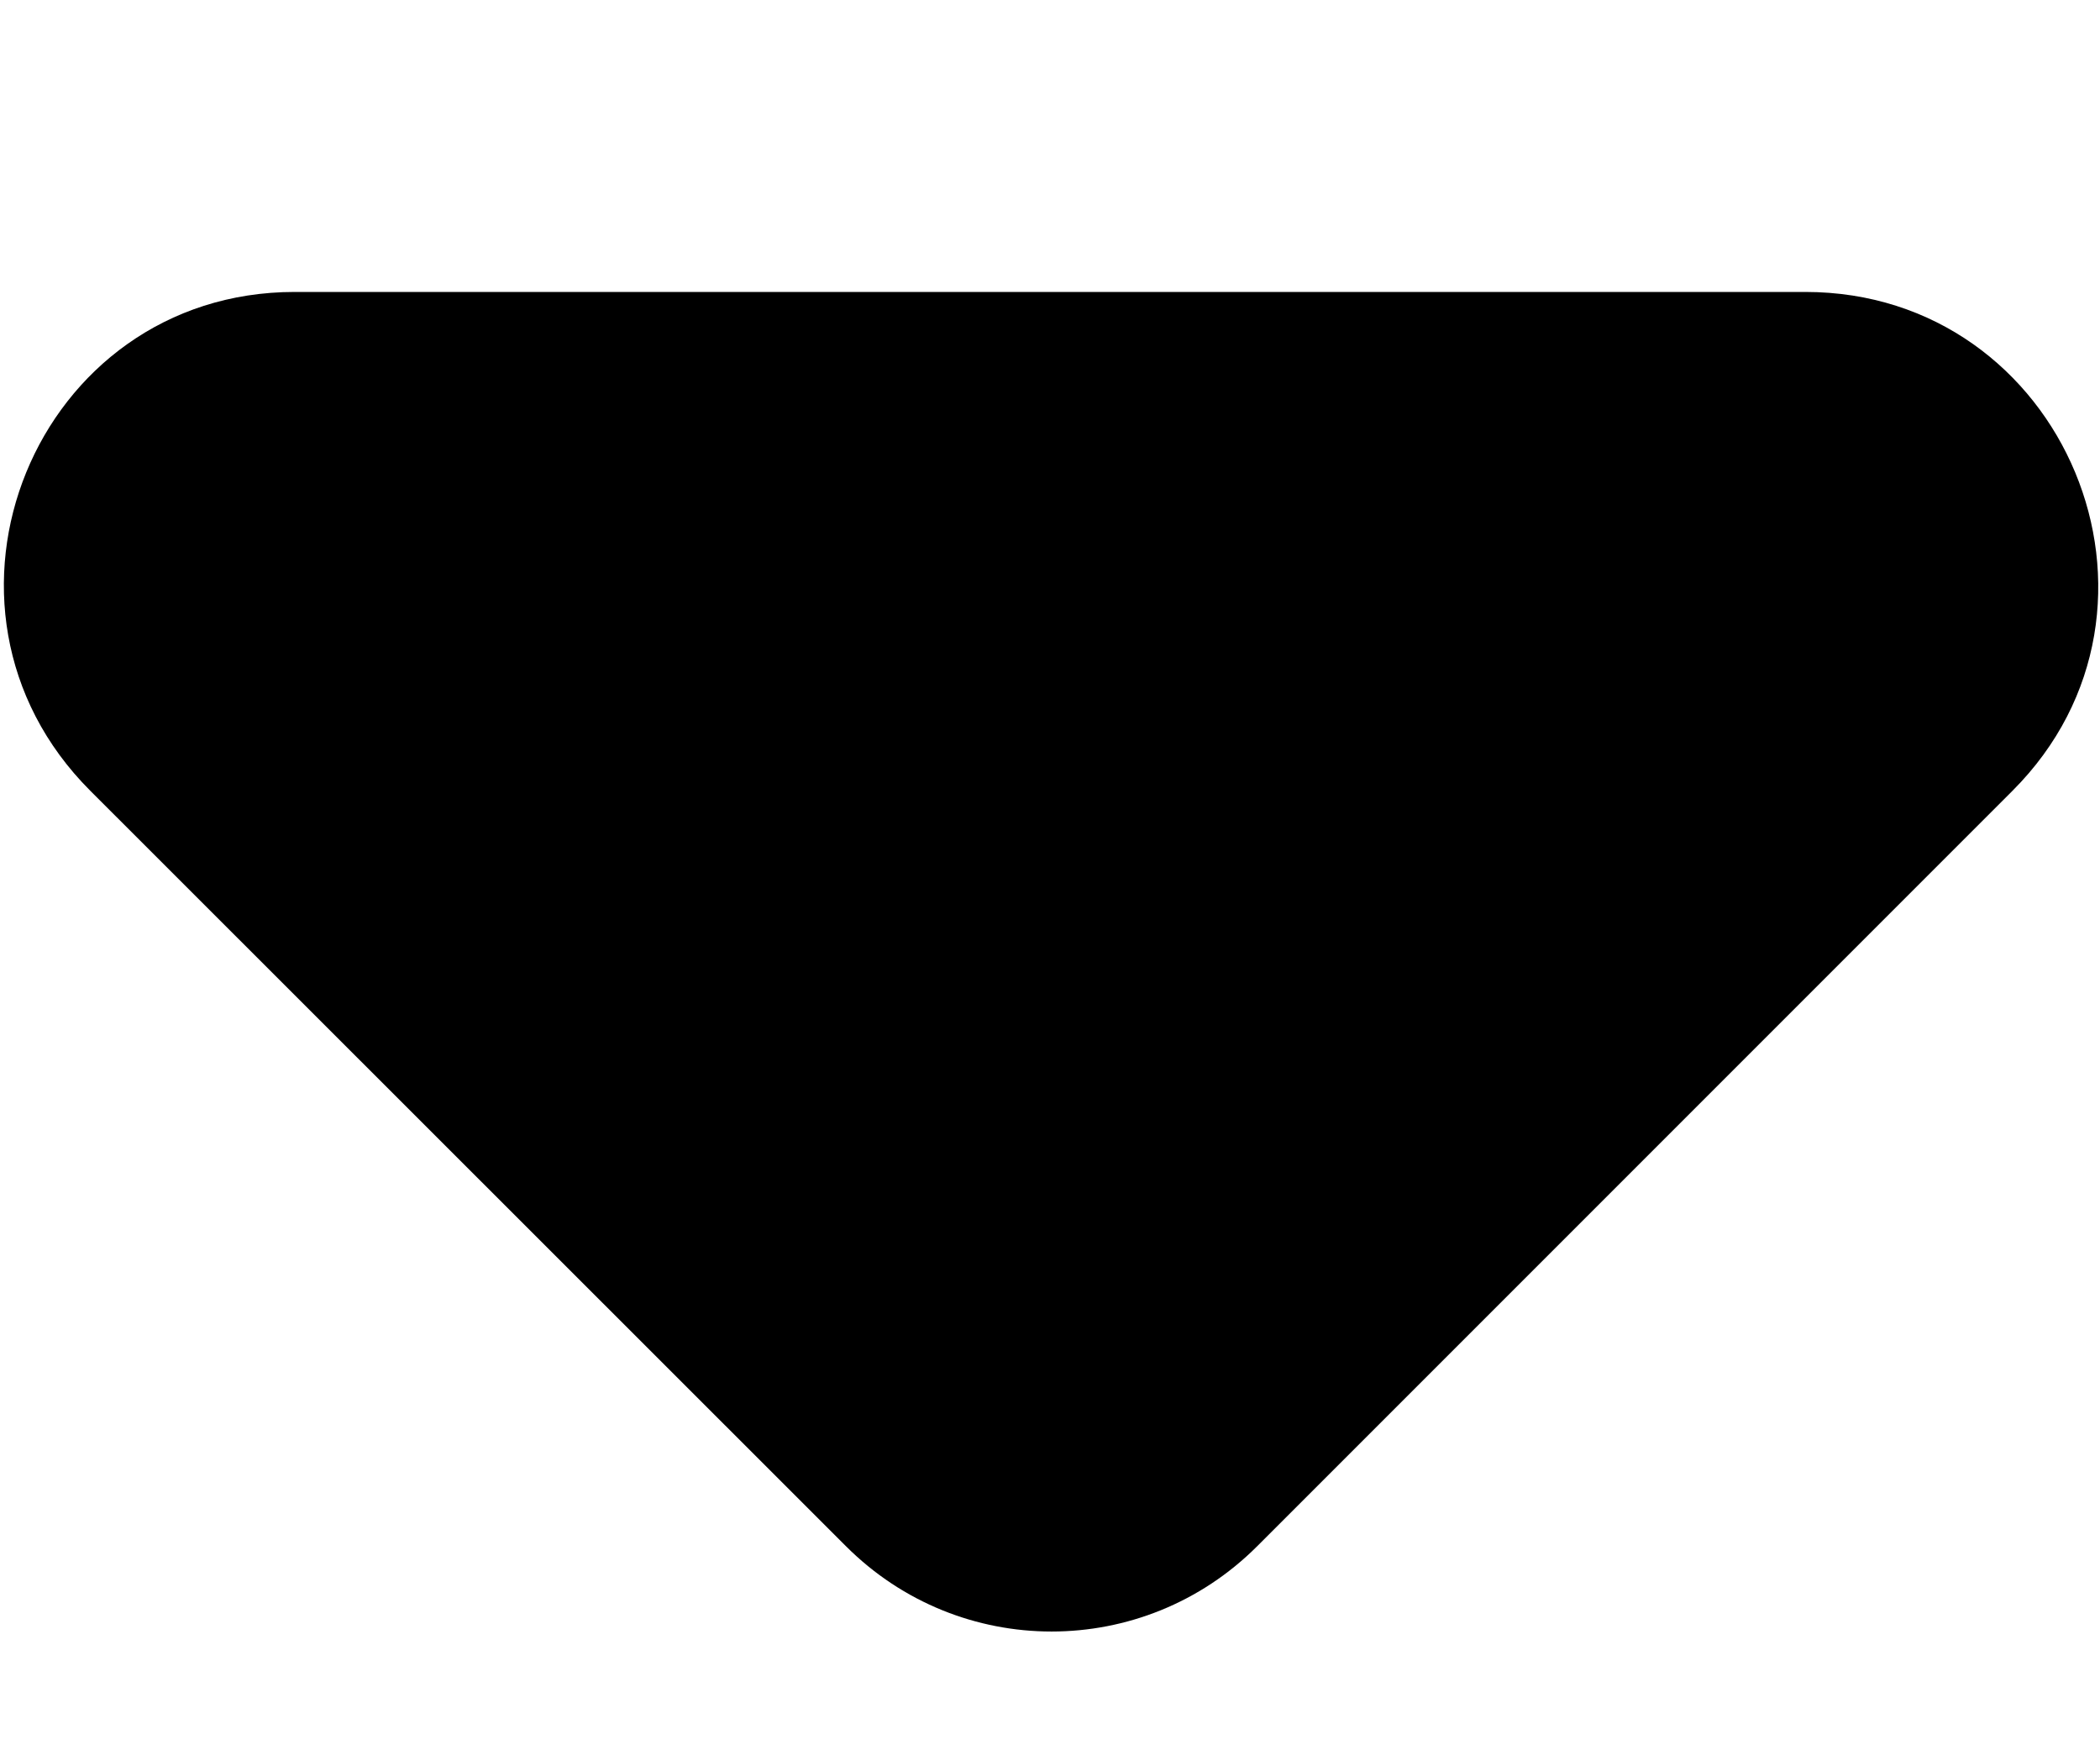 <svg width="6" height="5" viewBox="0 0 6 5" fill="none" xmlns="http://www.w3.org/2000/svg">
<path d="M0.258 2.259L2.417 4.417C2.742 4.742 3.267 4.742 3.592 4.417L5.75 2.259C6.275 1.734 5.9 0.834 5.158 0.834H0.842C0.1 0.834 -0.267 1.734 0.258 2.259Z" fill="black"/>
</svg>
